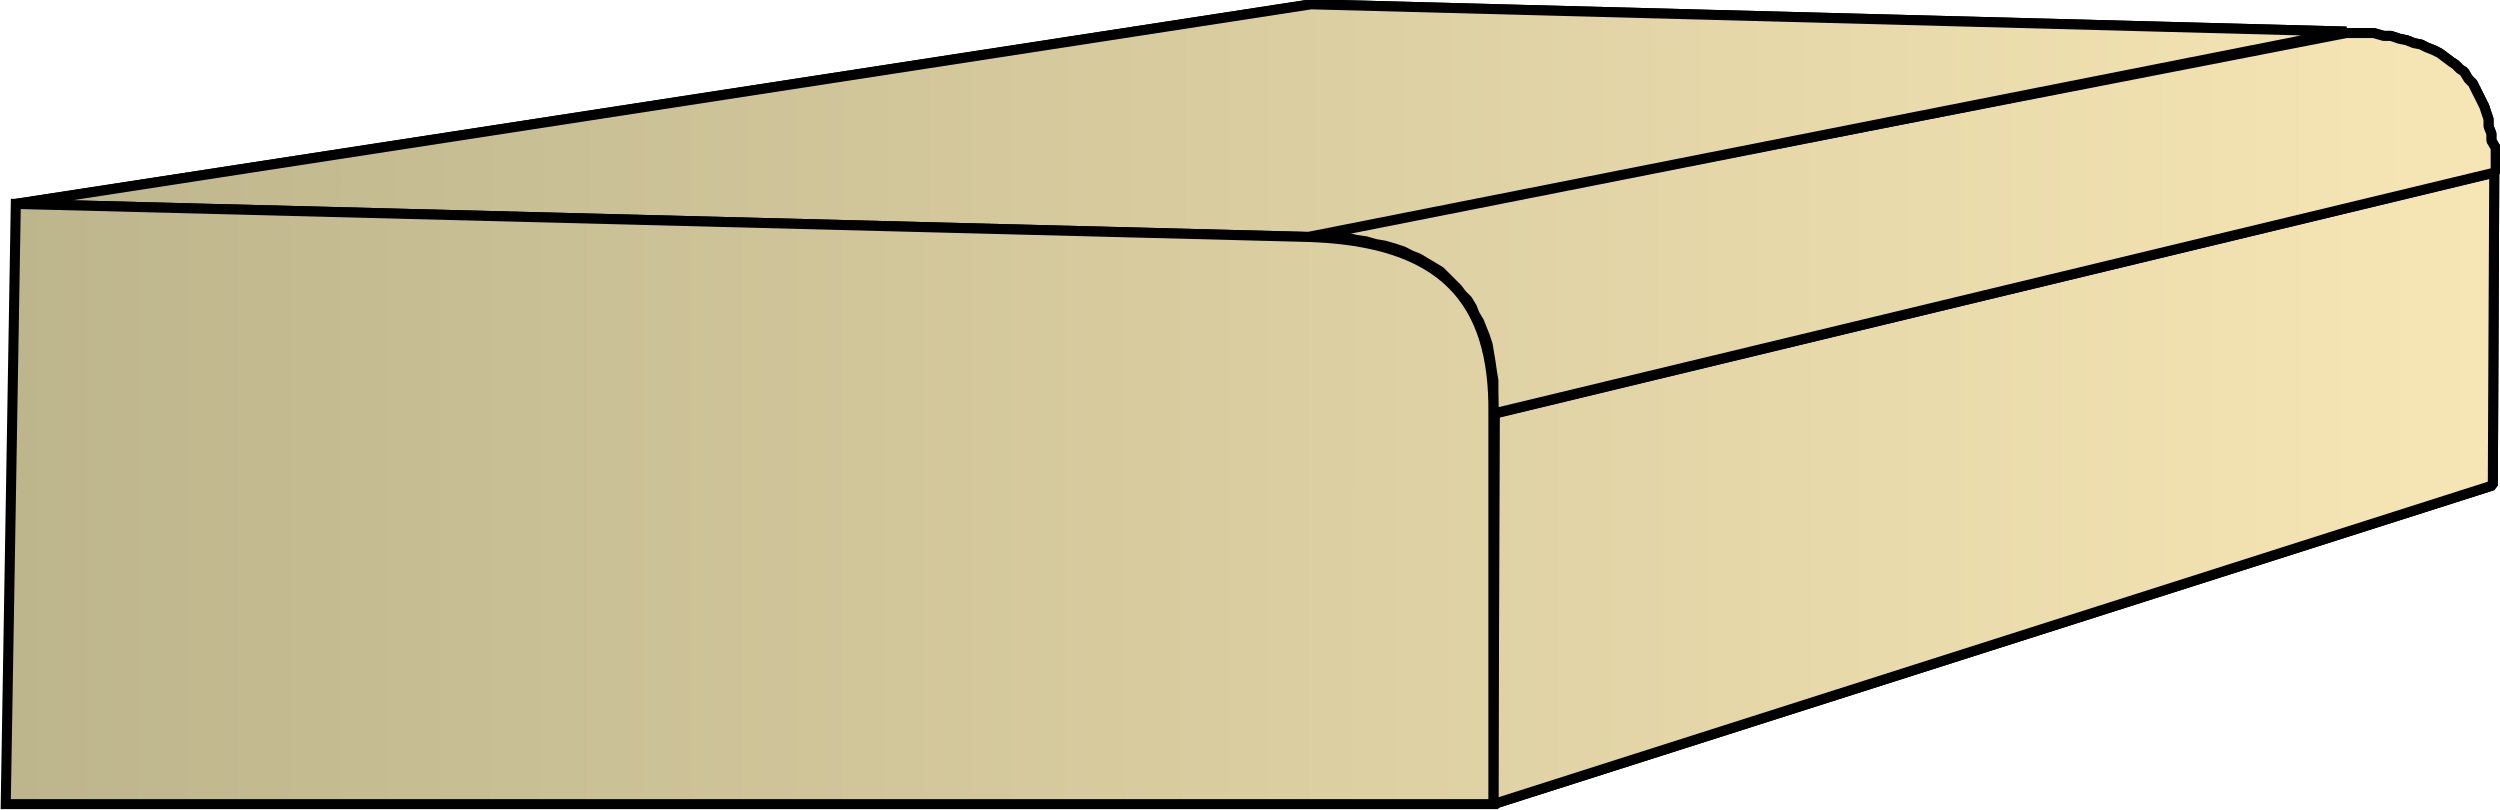 <svg xmlns="http://www.w3.org/2000/svg" xmlns:xlink="http://www.w3.org/1999/xlink" xml:space="preserve" style="shape-rendering:geometricPrecision;text-rendering:geometricPrecision;image-rendering:optimizeQuality;fill-rule:evenodd;clip-rule:evenodd" viewBox="0 0 1.741 0.564"><defs><linearGradient id="id0" x1=".004" x2="1.737" y1=".282" y2=".282" gradientUnits="userSpaceOnUse"><stop offset="0" style="stop-color:#bdb58c"/><stop offset="1" style="stop-color:#f7e6b5"/></linearGradient><linearGradient xlink:href="#id0" id="id1" x1=".004" x2="1.737" y1=".282" y2=".282" gradientUnits="userSpaceOnUse"/><style>.str0{stroke:#000;stroke-width:.007;stroke-linejoin:bevel}.fil0{fill:url(#id0)}</style></defs><g id="Layer_x0020_1"><g id="_287336512"><path id="_287358304" d="m1.04.56.696-.222.001-.218-.696.168z" class="fil0 str0"/><path id="_287358016" d="M1.04.288 1.738.12V.103L1.735.098V.093L1.733.088V.083L1.732.08 1.73.074 1.728.07 1.726.066 1.724.062 1.722.058 1.719.055 1.716.05 1.713.048 1.71.045 1.707.043 1.703.04 1.699.037 1.695.035 1.69.033 1.686.031 1.681.03 1.676.028 1.671.027 1.665.025H1.66L1.653.023h-.019L.91.164h.01l.008.001h.008l.008.002.007.001.007.002.006.001.007.002.006.002.006.003.005.002.005.003.005.003.005.003.004.004.004.004.004.004.003.004.004.004.003.005.002.005.003.005.002.005.002.005.002.006.001.006.001.006.001.007.001.006V.28z" class="fil0 str0"/><path id="_287354680" d="m.911.165.723-.143L.913.003.011.142z" class="fil0 str0"/><path d="m1.04.56.696-.222.001-.218-.696.168z" class="fil0 str0"/><path d="M1.04.288 1.738.12V.103L1.735.098V.093L1.733.088V.083L1.732.08 1.73.074 1.728.07 1.726.066 1.724.062 1.722.058 1.719.055 1.716.05 1.713.048 1.71.045 1.707.043 1.703.04 1.699.037 1.695.035 1.69.033 1.686.031 1.681.03 1.676.028 1.671.027 1.665.025H1.66L1.653.023h-.019L.91.164h.01l.008.001h.008l.008.002.007.001.007.002.006.001.007.002.006.002.006.003.005.002.005.003.005.003.005.003.004.004.004.004.004.004.003.004.004.004.003.005.002.005.003.005.002.005.002.005.002.006.001.006.001.006.001.007.001.006V.28z" class="fil0 str0"/><path d="m.911.165.723-.143L.913.003.011.142z" class="fil0 str0"/></g><path d="M1.04.56V.288c.001-.08-.036-.12-.129-.123l-.9-.023L.004.56z" style="stroke:#000;stroke-width:.007;fill:url(#id1);fill-rule:nonzero"/></g></svg>